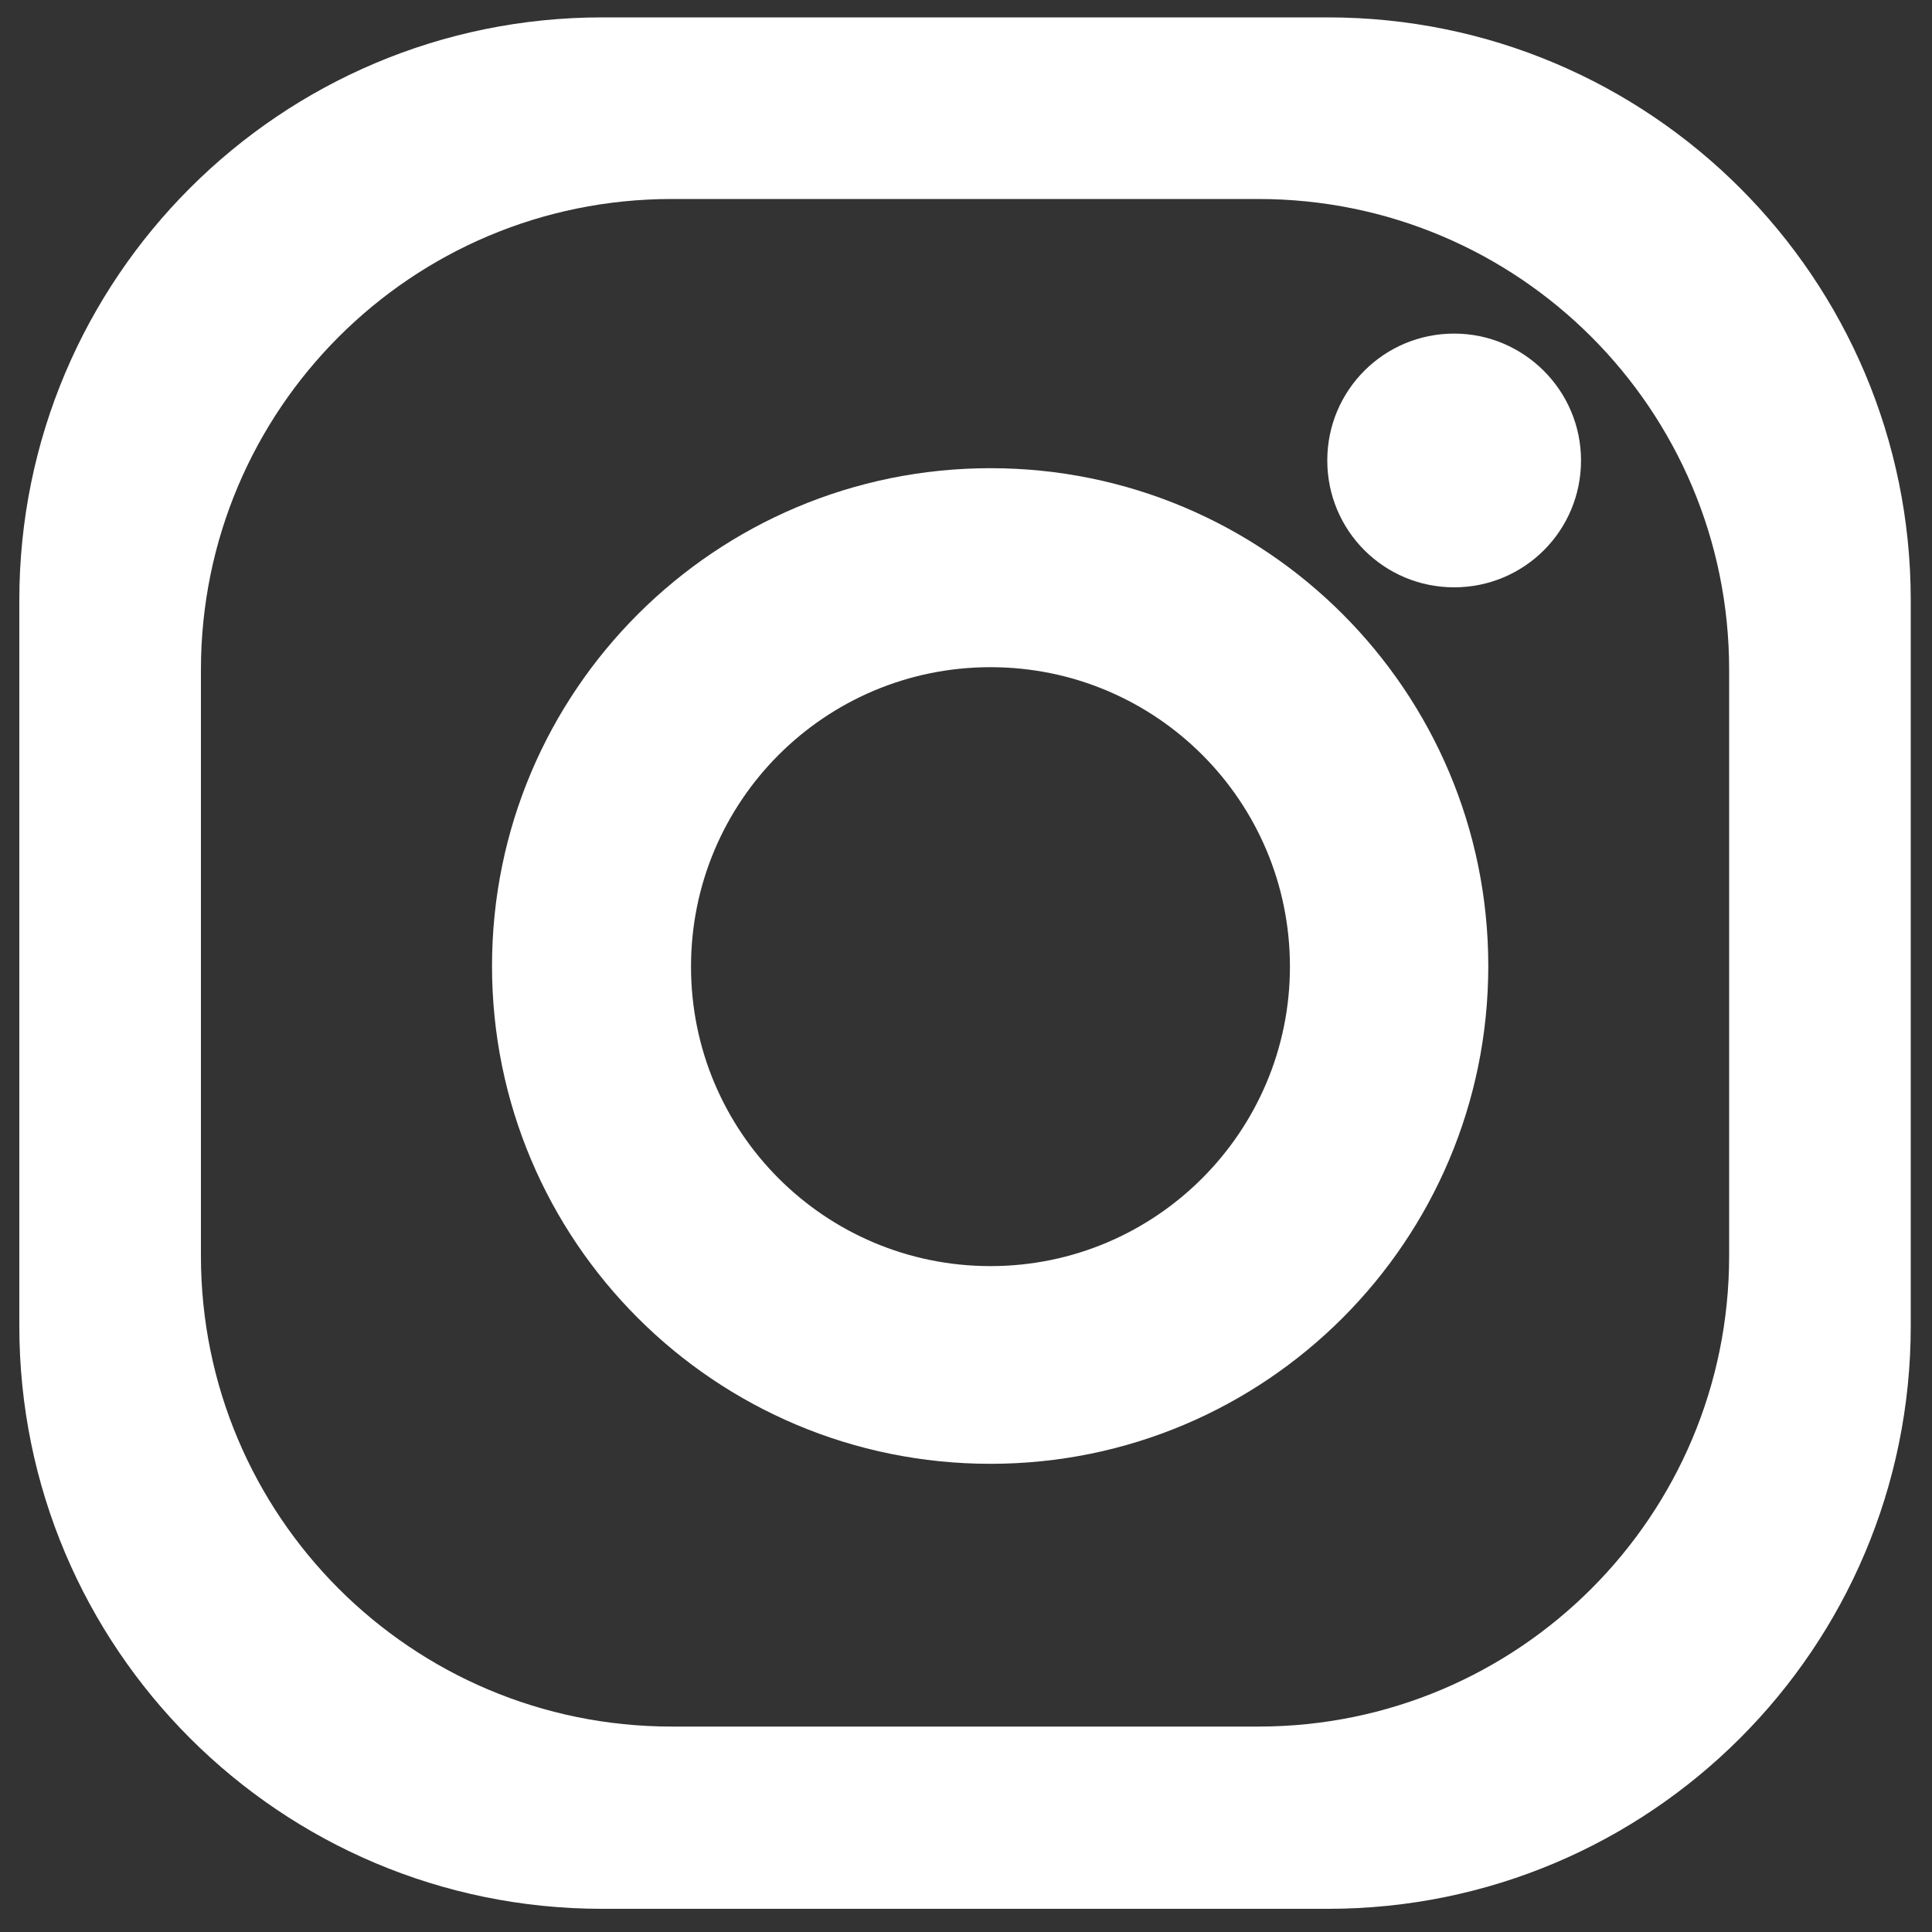 <?xml version="1.0" encoding="utf-8"?>
<!-- Generator: Adobe Illustrator 26.0.1, SVG Export Plug-In . SVG Version: 6.00 Build 0)  -->
<svg version="1.1" id="레이어_1" xmlns="http://www.w3.org/2000/svg" xmlns:xlink="http://www.w3.org/1999/xlink" x="0px"
	 y="0px" viewBox="0 0 300 300" style="enable-background:new 0 0 300 300;" xml:space="preserve">
<rect x="0" y="0" width="300" height="300" fill="#333333" stroke="none"/>
<style type="text/css">
	.st0{fill:#FFFFFF;}
</style>
<g>
	<path class="st0" d="M206.2,2.7H93.5C43.5,2.7,3,43.2,3,93.2v112.7c0,50,40.5,90.5,90.5,90.5h112.7c50,0,90.5-40.5,90.5-90.5V93.2
		C296.7,43.2,256.2,2.7,206.2,2.7z M268.5,195c0,40.4-32.7,73.1-73.1,73.1h-91.1c-40.4,0-73.1-32.7-73.1-73.1V104
		c0-40.4,32.7-73.1,73.1-73.1h91.1c40.4,0,73.1,32.7,73.1,73.1V195z"/>
	<path class="st0" d="M153.8,72.7c-42.7,0-77.4,34.6-77.4,77.3c0,42.7,34.6,77.3,77.4,77.3c42.7,0,77.3-34.6,77.3-77.3
		C231.1,107.3,196.5,72.7,153.8,72.7z M153.8,196.6c-25.7,0-46.5-20.8-46.5-46.5c0-25.7,20.8-46.5,46.5-46.5
		c25.7,0,46.5,20.8,46.5,46.5C200.3,175.7,179.5,196.6,153.8,196.6z"/>
	<path class="st0" d="M245.5,71.5c0,10.9-8.8,19.7-19.7,19.7c-10.9,0-19.7-8.8-19.7-19.7c0-10.9,8.8-19.7,19.7-19.7
		C236.6,51.8,245.5,60.6,245.5,71.5z"/>
</g>
</svg>

